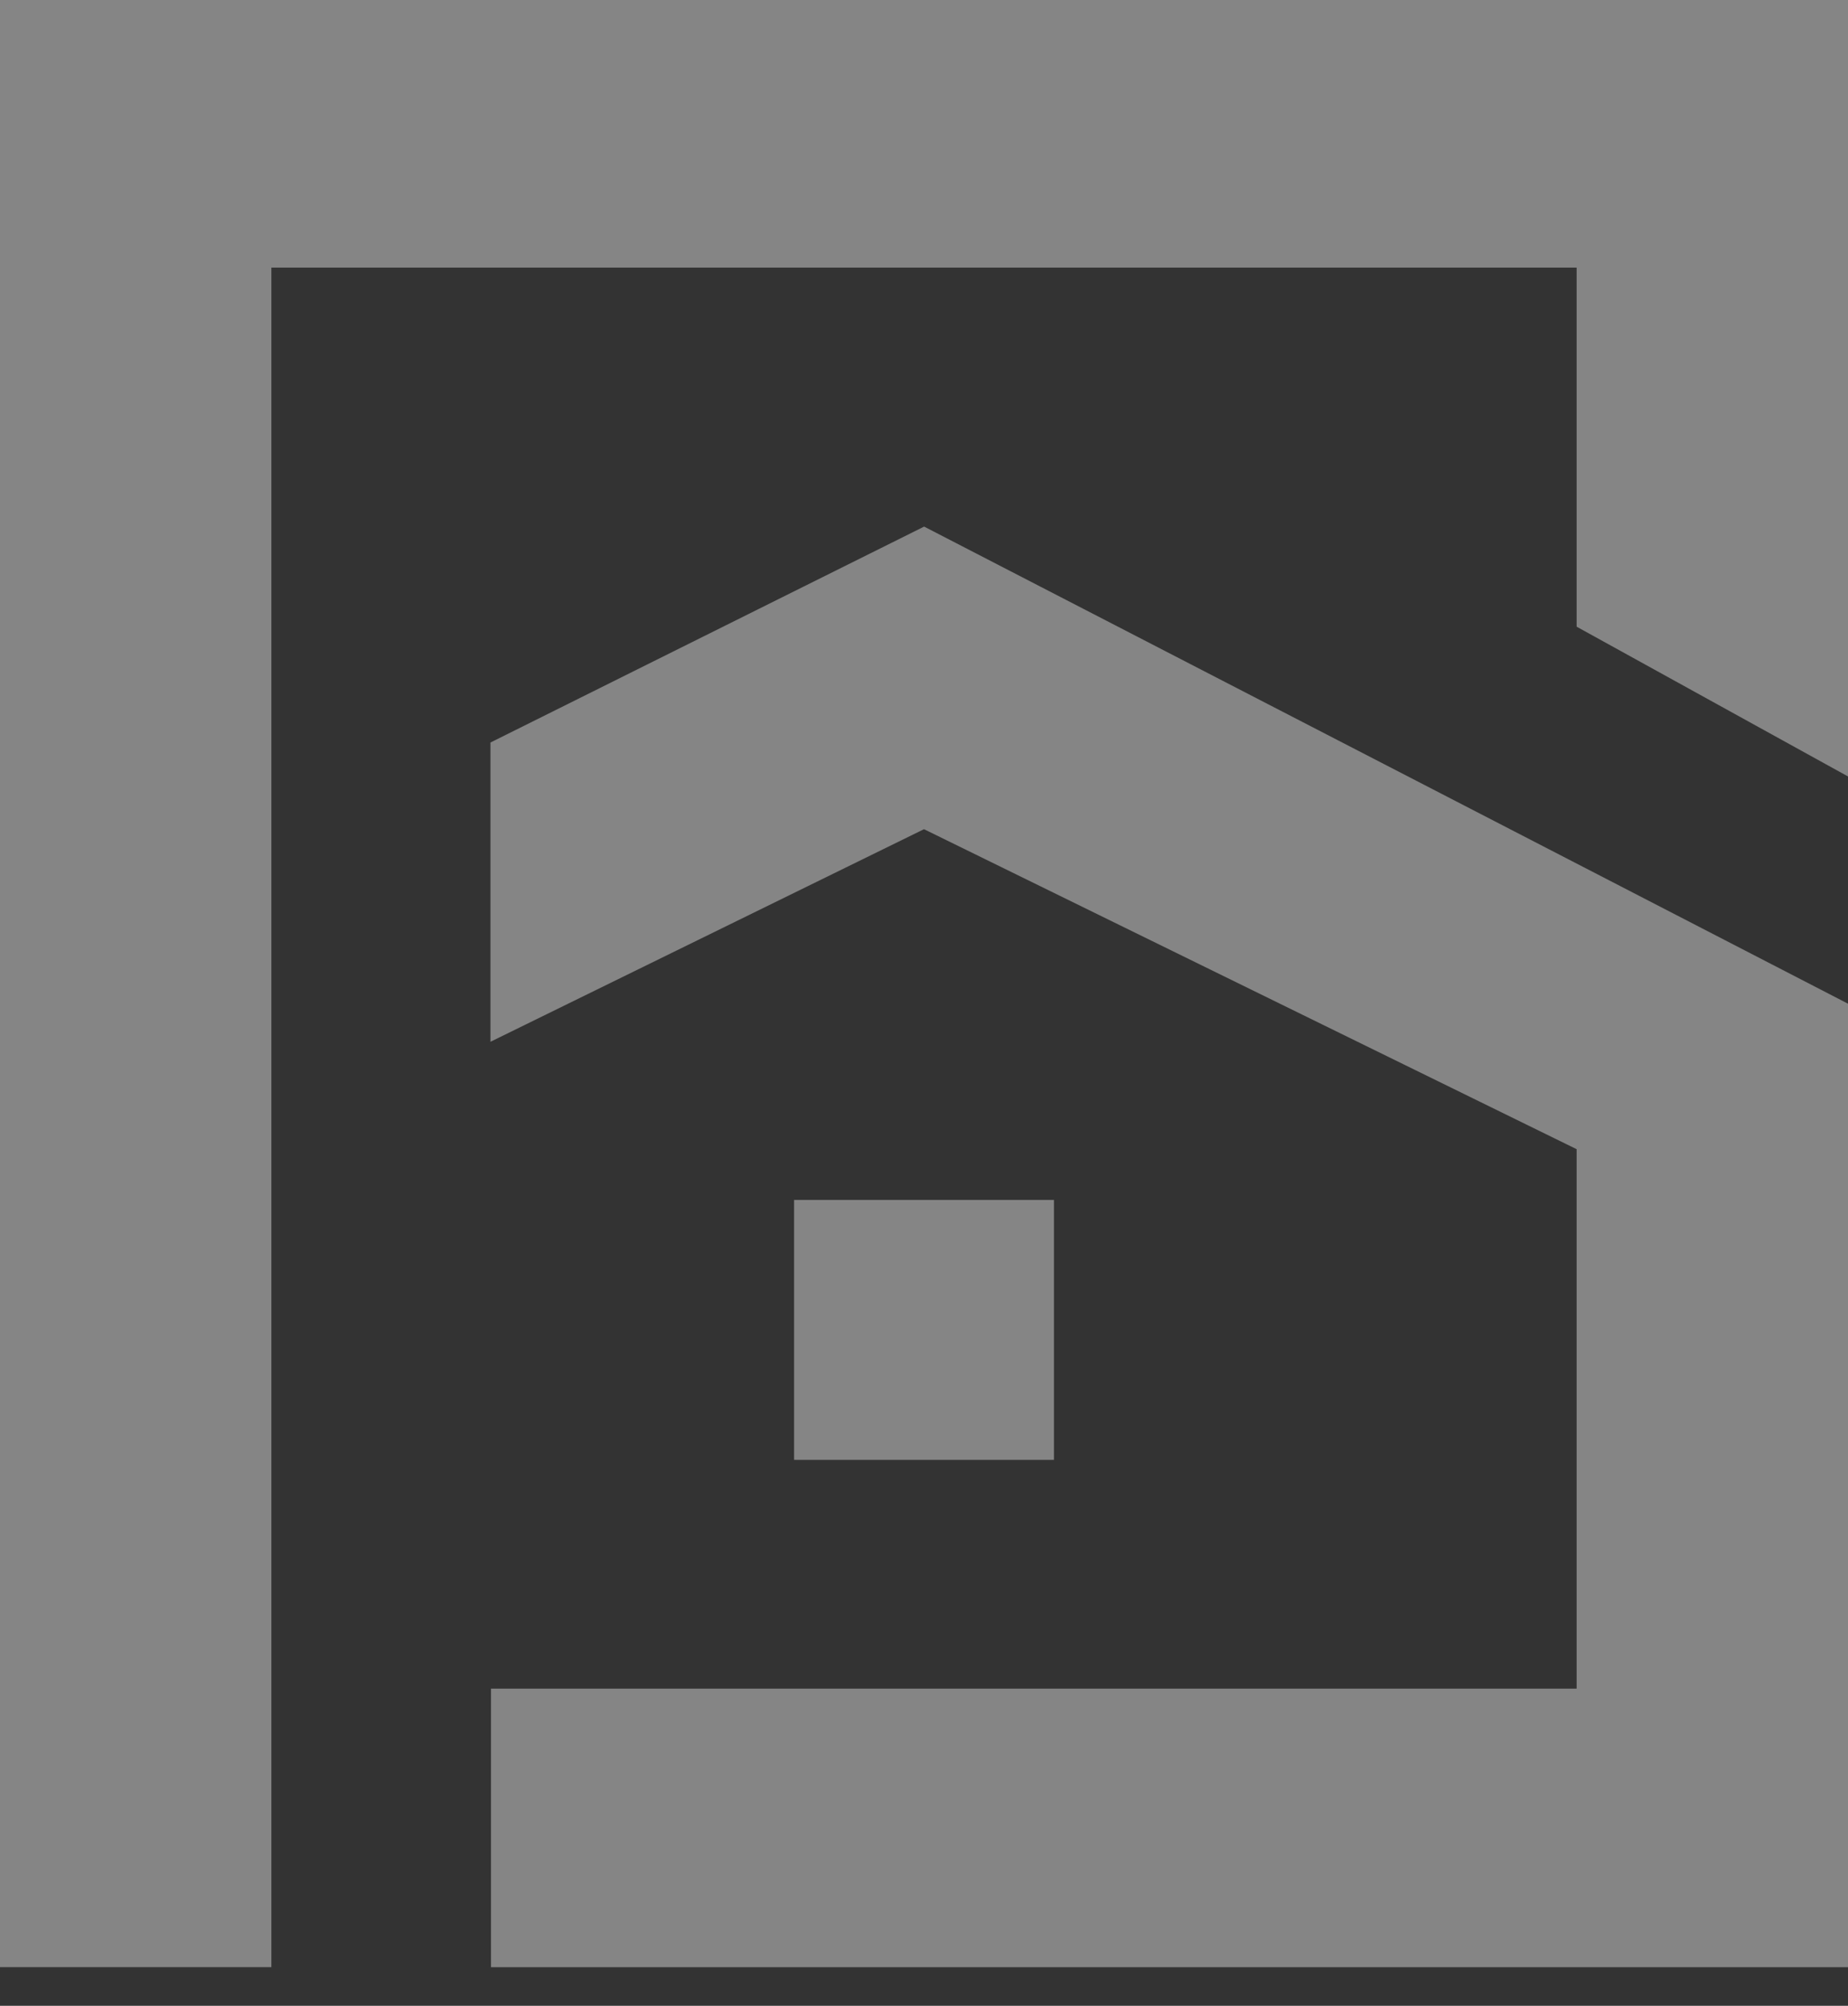 <svg width="47" height="51" viewBox="0 0 47 51" fill="none" xmlns="http://www.w3.org/2000/svg">
<rect x="0" y="0" width="47" height="51" fill="#333333" stroke="none"/>
<g opacity="0.4">
<path d="M20.196 37.118H26.805V30.509H20.196V37.118Z" fill="white"/>
<path d="M12.474 18.879V26.488L23.5 21.083L40.098 29.219V42.935H12.487V50.018H47V25.52L23.503 13.389L12.474 18.879Z" fill="white"/>
<path d="M0 -0V50.017H6.902V6.804H40.098V15.934L47 19.742V-0H0Z" fill="white"/>
</g>
</svg>
